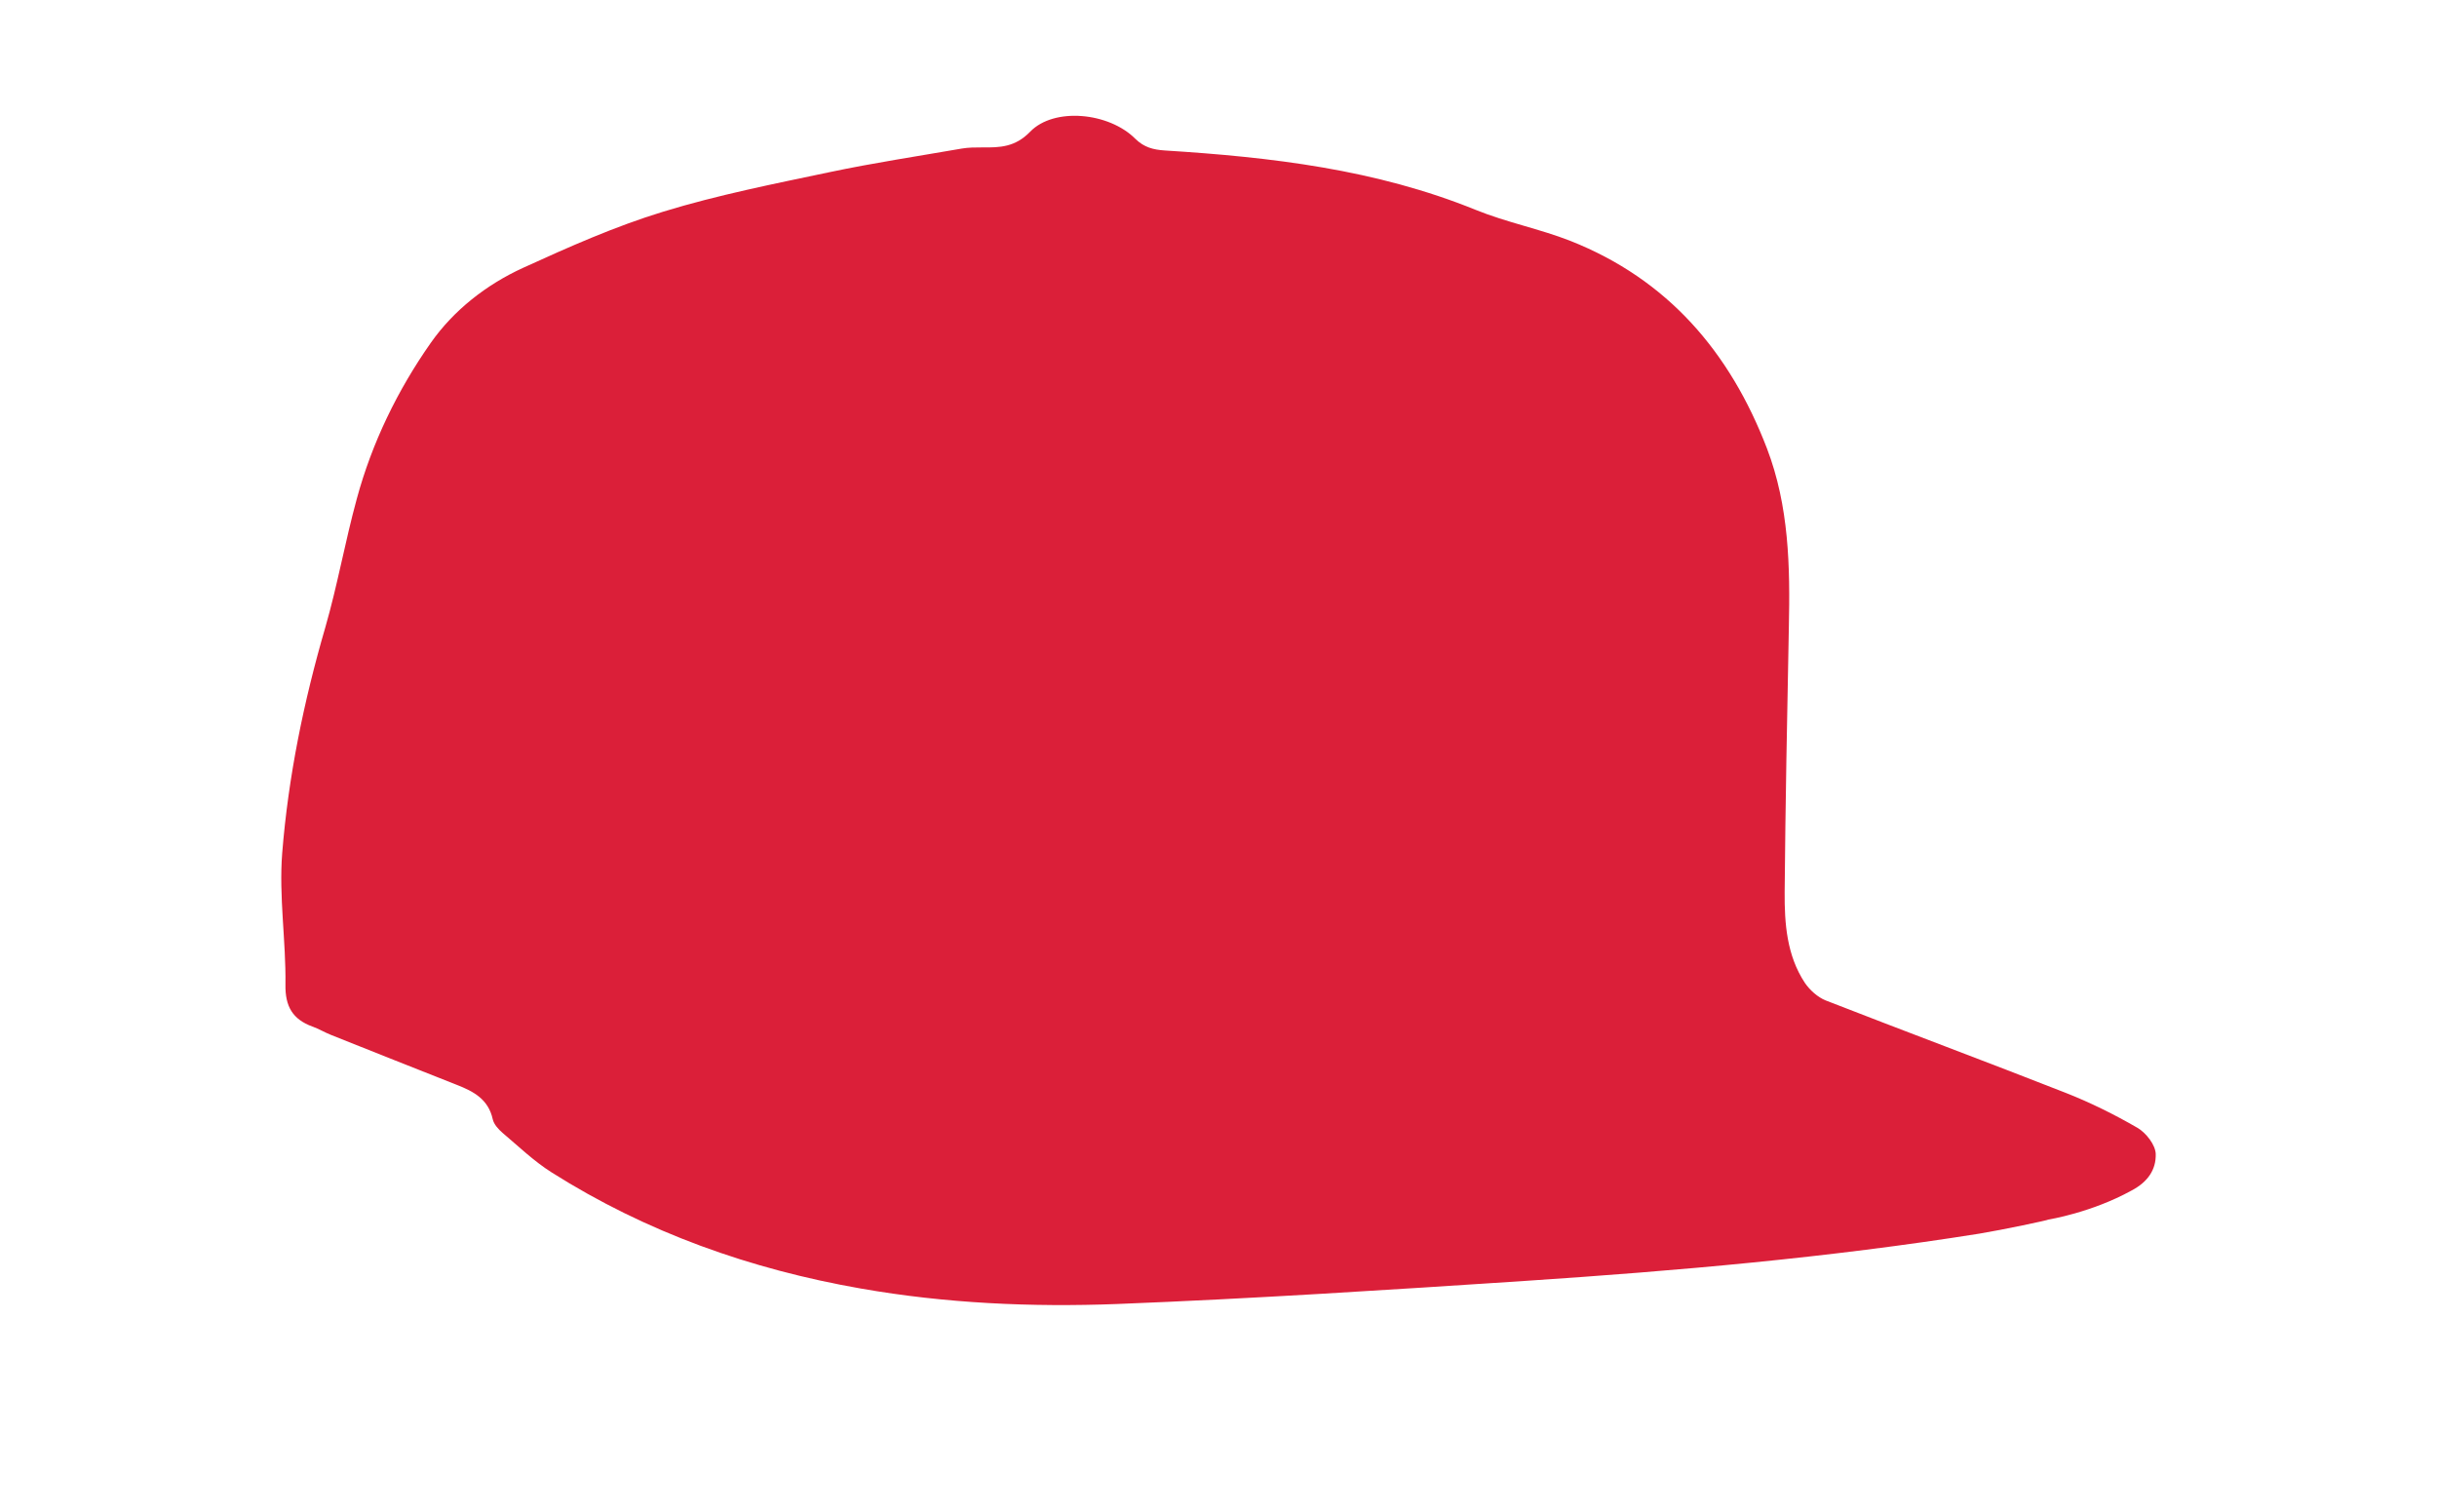 <svg enable-background="new 0 0 1278 793" viewBox="0 0 1278 793" xmlns="http://www.w3.org/2000/svg"><path d="m1130.5 605.2c-.1-4.8-5.1-11.2-9.6-13.8-12.1-7-24.8-13.3-37.8-18.4-41.8-16.4-83.9-32.1-125.7-48.4-4.2-1.7-8.3-5.4-10.9-9.2-9.5-14.4-10.7-31.1-10.6-47.6.4-46.3 1.3-92.6 2.2-138.9.7-31.8.1-63.5-11.5-93.8-19.4-50.5-52-88.6-103.1-108.8-16.1-6.3-33.5-9.7-49.5-16.2-52.4-21.3-107.5-27.7-163.2-31.2-6-.4-10.8-1.6-15.4-6.1-13.8-13.9-42.7-16.7-55.2-3.7-7.9 8.1-15.8 8.3-25.1 8.2-3.6 0-7.2 0-10.7.6-23 4-46.2 7.5-69 12.3-29.4 6.2-58.9 12-87.6 20.8-25.2 7.7-49.5 18.5-73.6 29.5-19.2 8.8-36.3 22.2-48.3 39.3-17.4 24.8-30.8 52.3-38.8 81.8-6.1 22.3-10.1 45.2-16.5 67.4-11.3 38.8-19.4 78.2-22.6 118.3-1.8 22.8 2 46 1.7 69-.2 11.5 3.8 18.2 14.1 22 3.4 1.2 6.5 3.1 9.8 4.4 22 8.8 44 17.5 66 26.2 8.7 3.4 16.5 7.5 18.8 18 .6 2.7 3 5.3 5.2 7.2 8.4 7.1 16.5 14.9 25.7 20.7 49.8 31.5 104.4 50.8 162.2 60.9 44.5 7.8 89.5 9.8 134.3 8.1 71.3-2.8 142.5-7.4 213.8-12.1 79.8-5.3 159.4-12.2 238.4-24.8 12.2-2 36.3-7.1 36.3-7.4 0 0 22.5-3.6 43.5-15.2 8.6-4.5 12.9-11 12.7-19.1z" fill="#db1f39"/></svg>